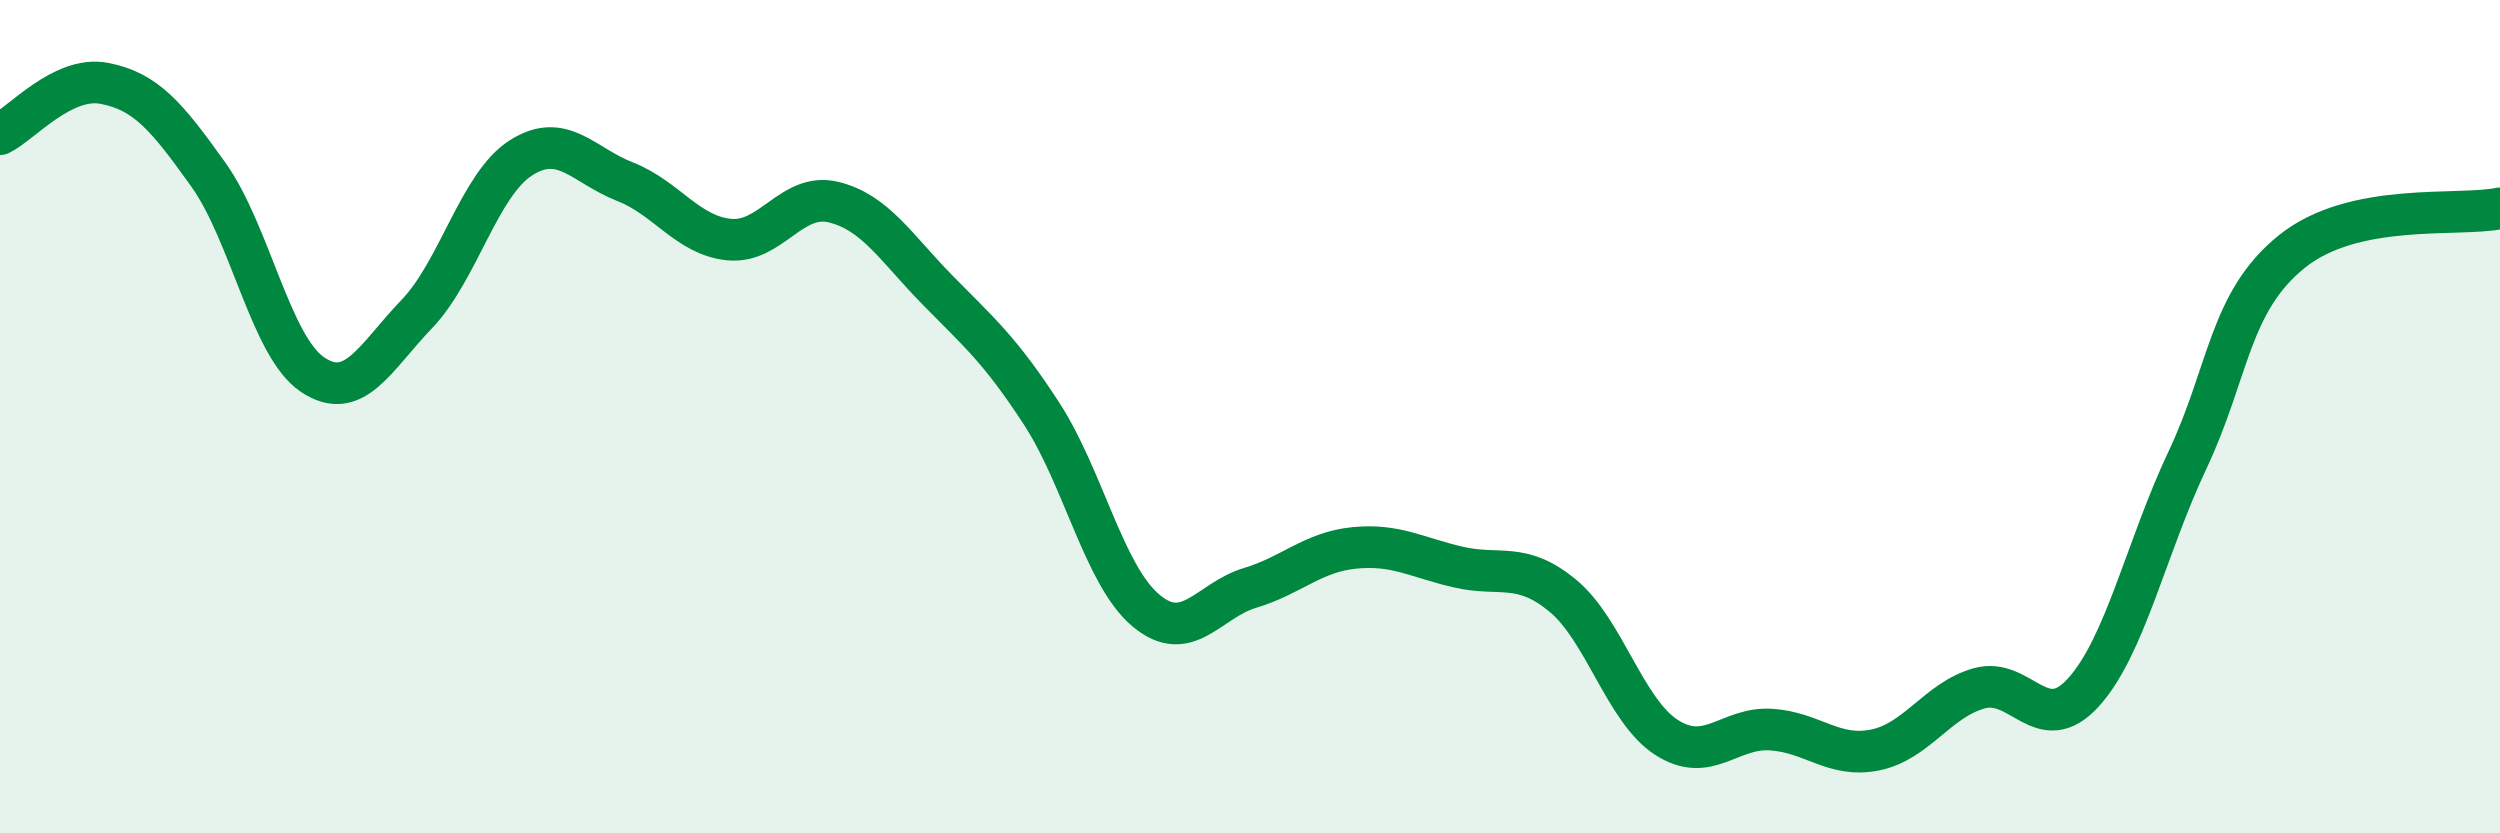 
    <svg width="60" height="20" viewBox="0 0 60 20" xmlns="http://www.w3.org/2000/svg">
      <path
        d="M 0,3.22 C 0.5,2.98 1.5,1.81 2.5,2 C 3.5,2.19 4,2.79 5,4.19 C 6,5.59 6.5,8.32 7.5,8.99 C 8.5,9.66 9,8.58 10,7.54 C 11,6.5 11.5,4.43 12.5,3.79 C 13.5,3.15 14,3.97 15,4.36 C 16,4.75 16.5,5.65 17.5,5.75 C 18.5,5.85 19,4.61 20,4.85 C 21,5.09 21.5,5.94 22.5,6.96 C 23.5,7.98 24,8.39 25,9.93 C 26,11.47 26.5,13.81 27.5,14.65 C 28.5,15.49 29,14.41 30,14.11 C 31,13.81 31.5,13.25 32.5,13.15 C 33.5,13.05 34,13.38 35,13.61 C 36,13.84 36.5,13.47 37.5,14.29 C 38.5,15.11 39,17.06 40,17.7 C 41,18.34 41.5,17.45 42.5,17.51 C 43.5,17.57 44,18.2 45,18 C 46,17.8 46.5,16.8 47.5,16.52 C 48.5,16.24 49,17.72 50,16.62 C 51,15.52 51.5,13.16 52.5,11.04 C 53.5,8.92 53.5,7.25 55,6.04 C 56.5,4.83 59,5.21 60,5L60 20L0 20Z"
        fill="#008740"
        opacity="0.1"
        stroke-linecap="round"
        stroke-linejoin="round"
      />
      <path
        d="M 0,3.22 C 0.5,2.98 1.5,1.81 2.5,2 C 3.5,2.19 4,2.79 5,4.19 C 6,5.59 6.5,8.32 7.5,8.99 C 8.5,9.66 9,8.58 10,7.54 C 11,6.5 11.5,4.43 12.5,3.79 C 13.5,3.15 14,3.97 15,4.36 C 16,4.75 16.5,5.65 17.5,5.75 C 18.5,5.85 19,4.61 20,4.85 C 21,5.09 21.5,5.94 22.5,6.96 C 23.5,7.98 24,8.39 25,9.93 C 26,11.47 26.5,13.81 27.5,14.65 C 28.5,15.49 29,14.41 30,14.11 C 31,13.81 31.5,13.25 32.5,13.15 C 33.5,13.05 34,13.38 35,13.61 C 36,13.84 36.5,13.47 37.5,14.29 C 38.5,15.11 39,17.06 40,17.7 C 41,18.34 41.5,17.45 42.5,17.51 C 43.5,17.57 44,18.2 45,18 C 46,17.8 46.5,16.8 47.5,16.52 C 48.5,16.24 49,17.72 50,16.62 C 51,15.52 51.5,13.16 52.5,11.04 C 53.5,8.92 53.5,7.25 55,6.04 C 56.5,4.83 59,5.21 60,5"
        stroke="#008740"
        stroke-width="1"
        fill="none"
        stroke-linecap="round"
        stroke-linejoin="round"
      />
    </svg>
  